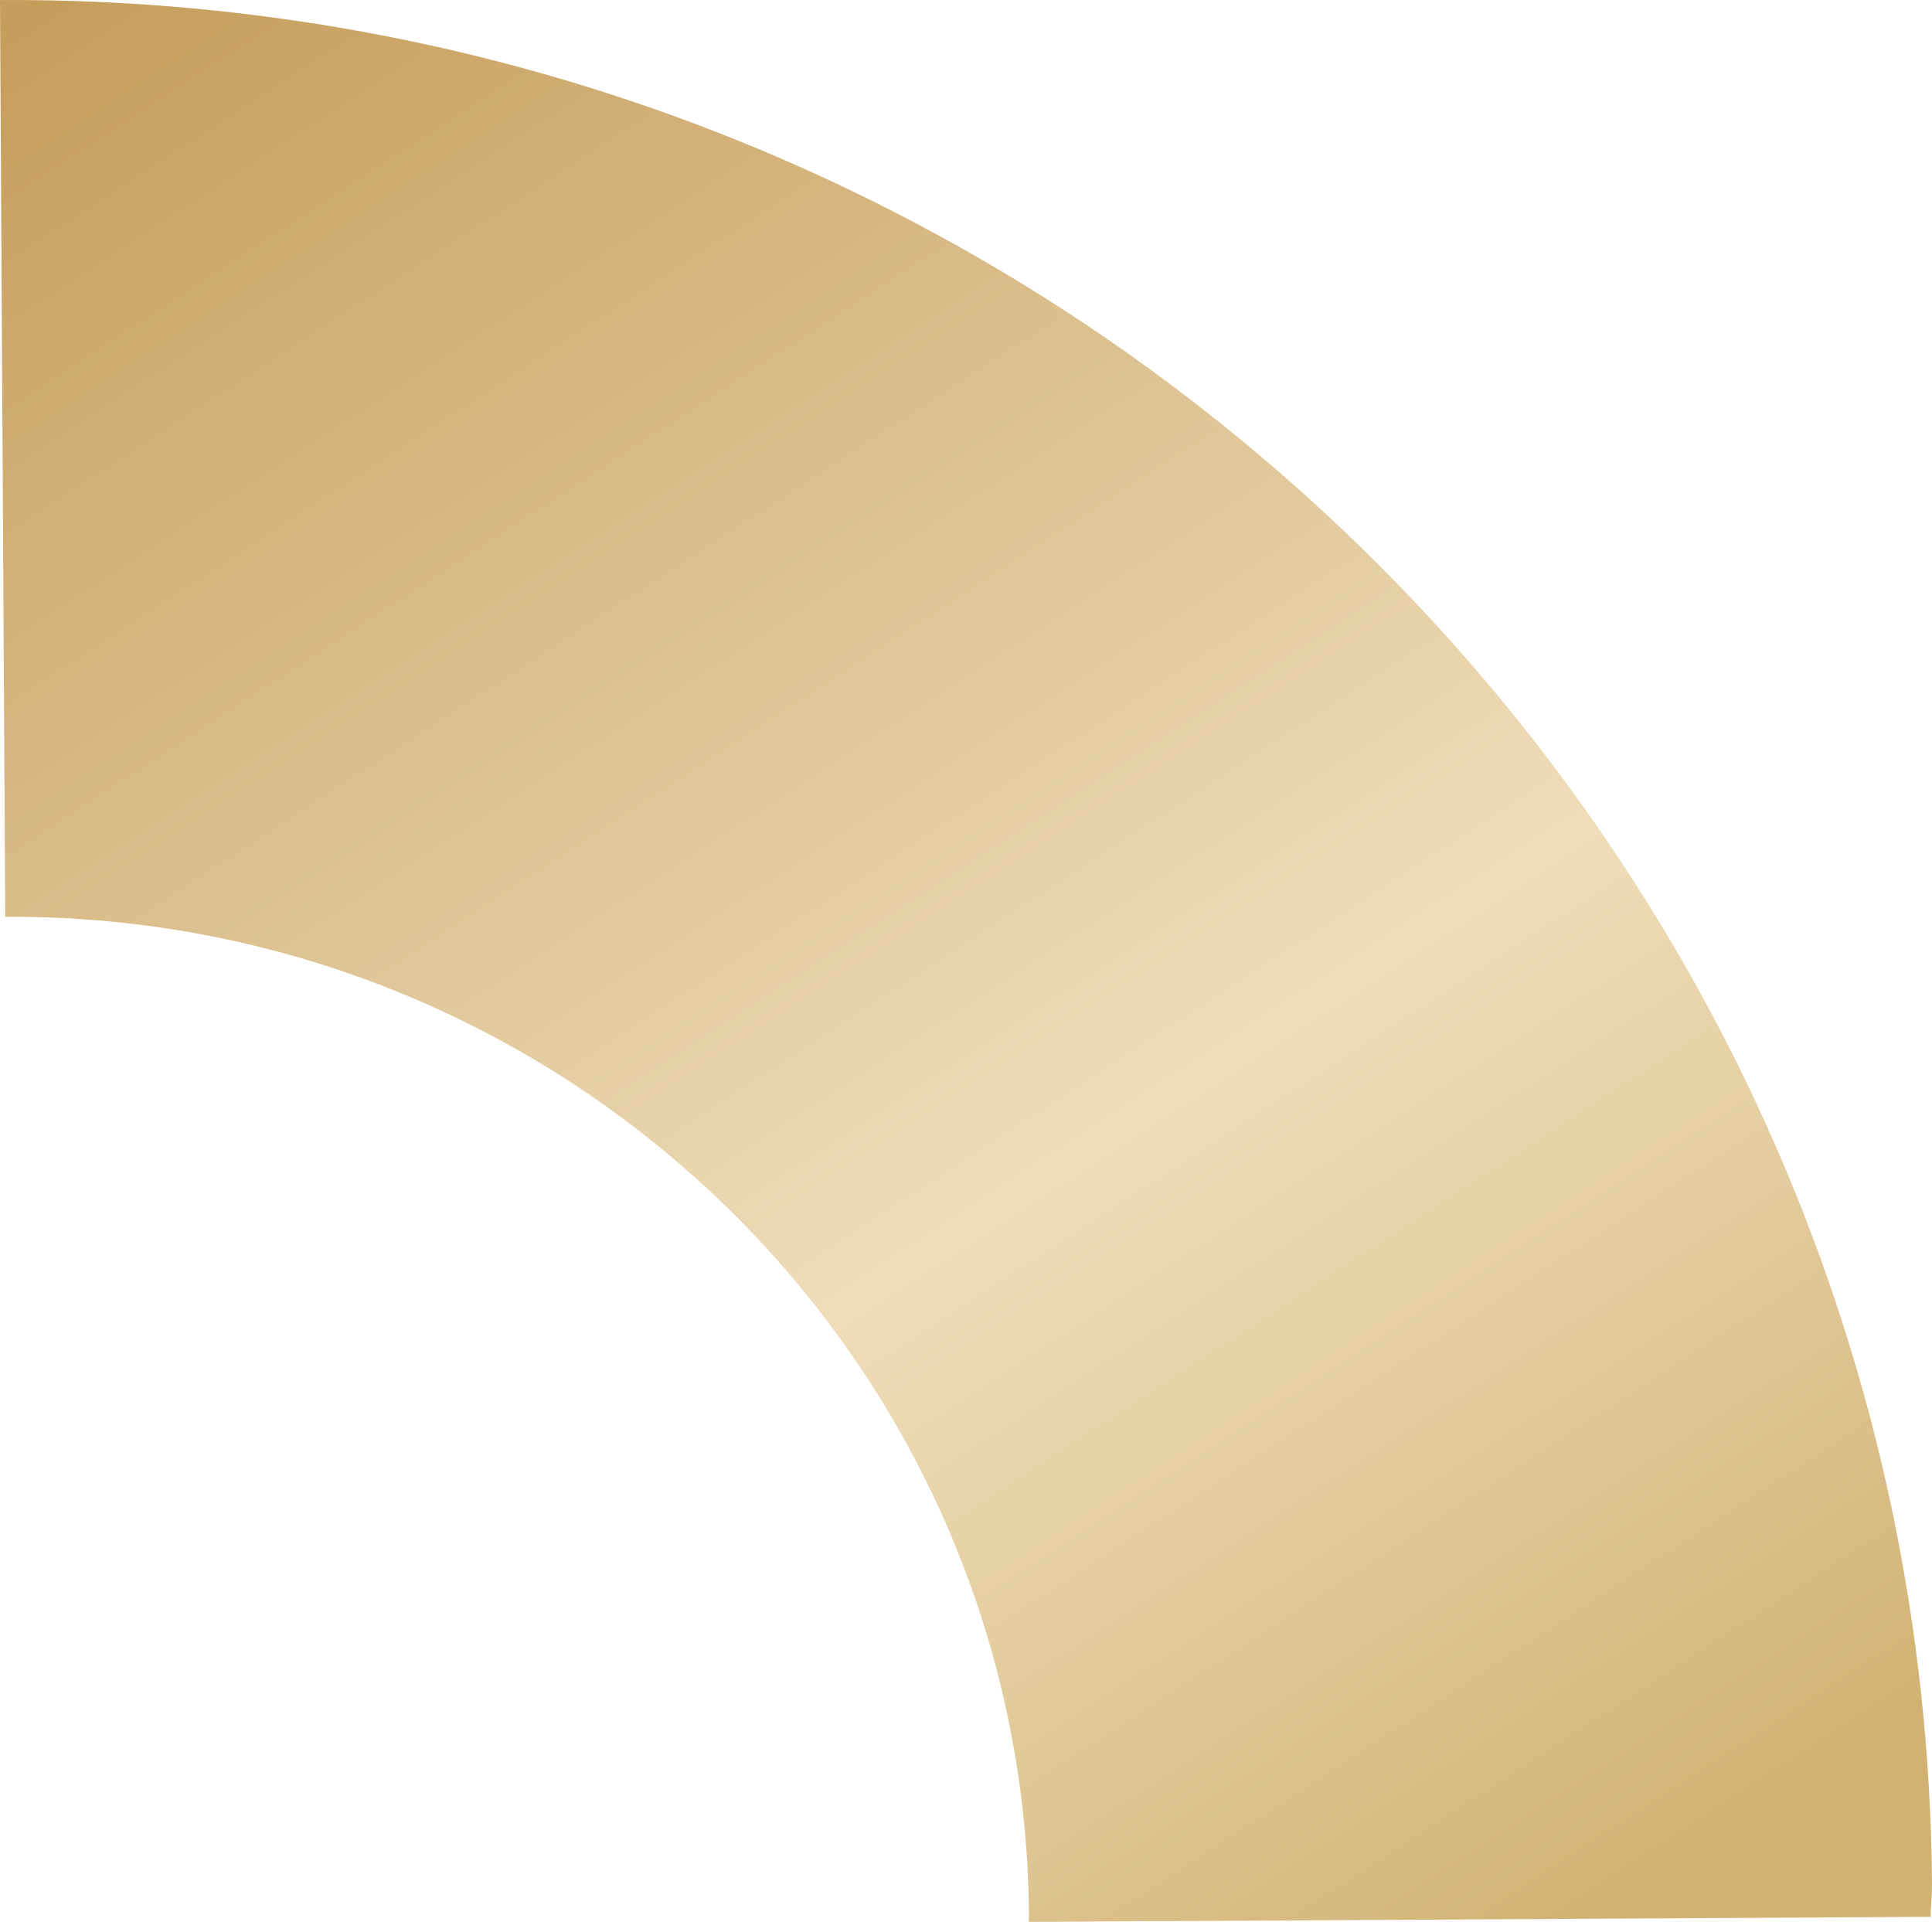 <?xml version="1.0" encoding="UTF-8"?> <svg xmlns="http://www.w3.org/2000/svg" width="190" height="189" viewBox="0 0 190 189" fill="none"><path d="M0.514 90.158C55.805 89.849 100.885 133.855 101.194 188.448C101.194 188.636 101.183 188.818 101.172 189L189.862 188.503C189.873 187.492 190.005 186.509 190 185.493C189.414 82.466 104.35 -0.577 0 0.003" fill="url(#paint0_linear_2007_35)"></path><defs><linearGradient id="paint0_linear_2007_35" x1="15.373" y1="-11.632" x2="149.074" y2="193.725" gradientUnits="userSpaceOnUse"><stop stop-color="#C59C59"></stop><stop offset="0.44" stop-color="#E1C89B"></stop><stop offset="0.63" stop-color="#EFDDB9"></stop><stop offset="0.74" stop-color="#E7D2A7"></stop><stop offset="0.97" stop-color="#D4B67A"></stop><stop offset="1" stop-color="#D1B273"></stop></linearGradient></defs></svg> 